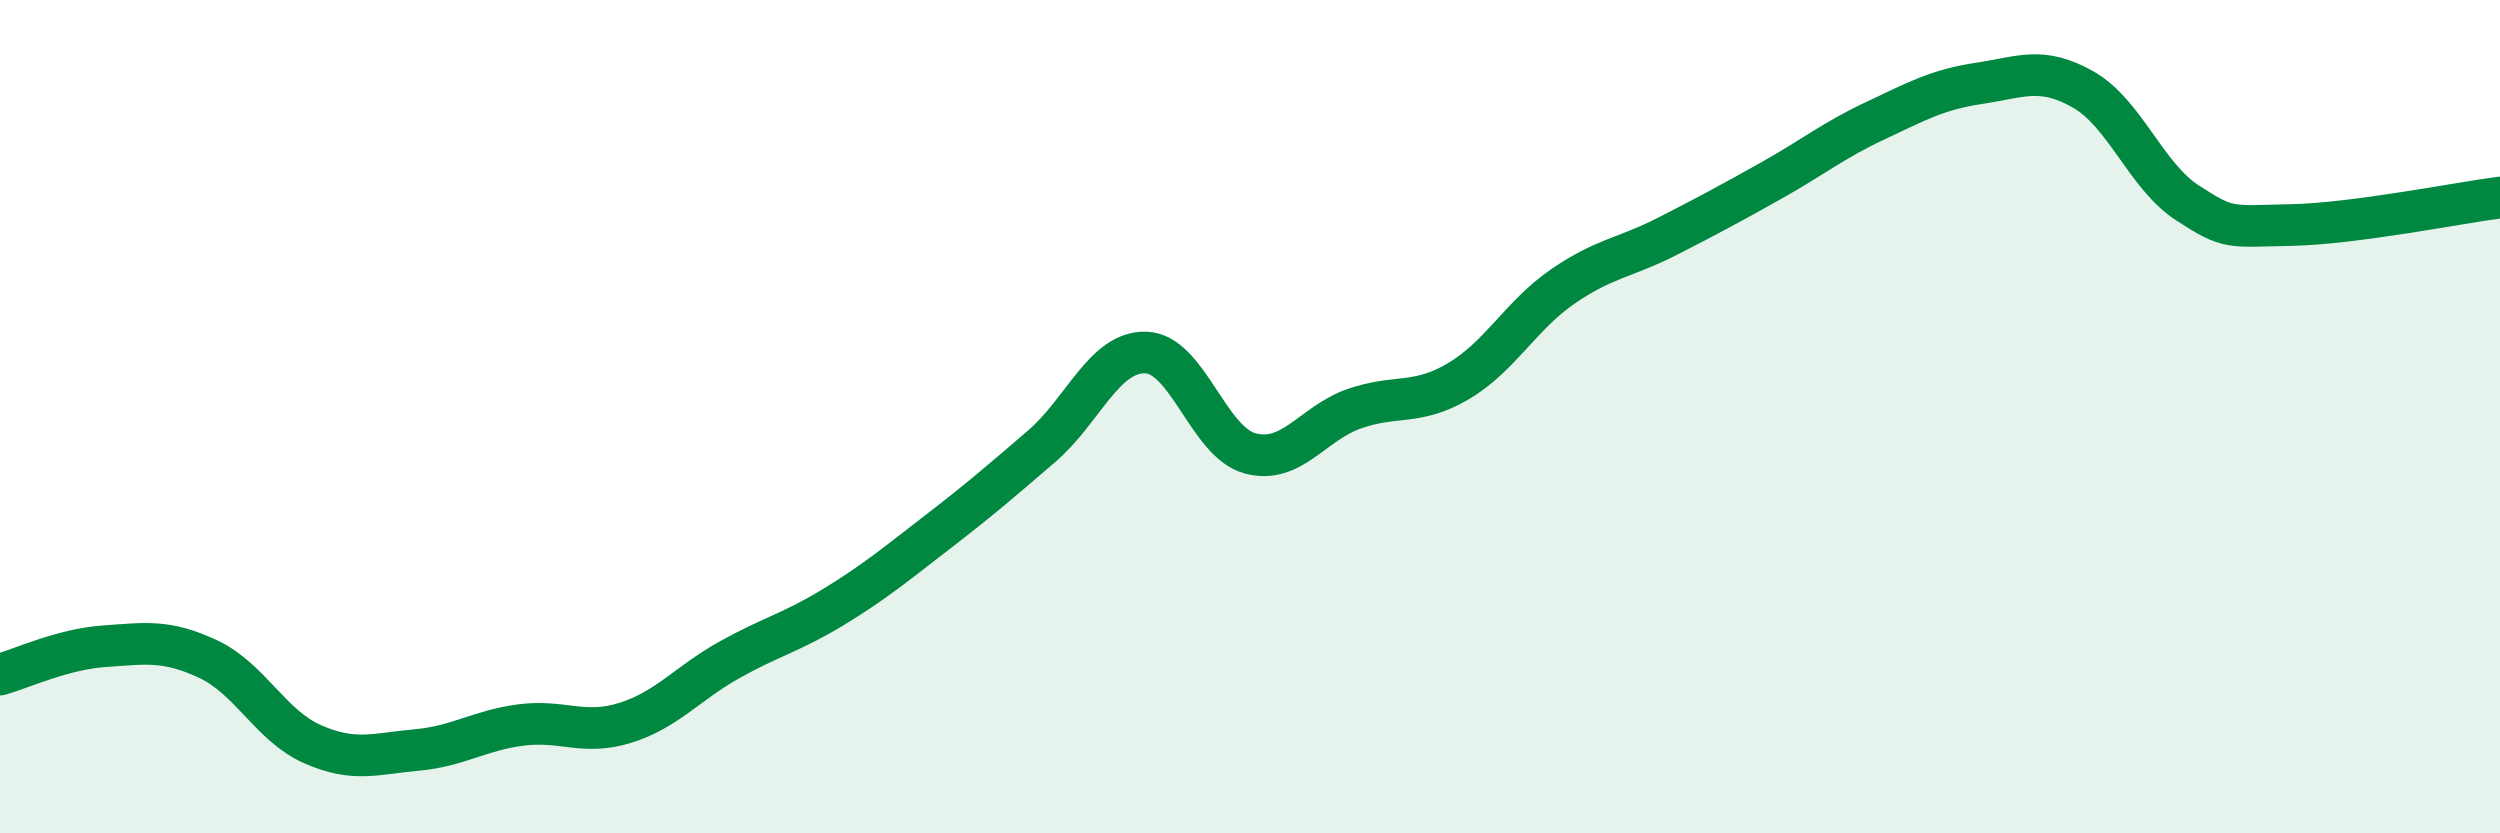 
    <svg width="60" height="20" viewBox="0 0 60 20" xmlns="http://www.w3.org/2000/svg">
      <path
        d="M 0,16.19 C 0.5,16.05 1.5,15.58 2.5,15.51 C 3.5,15.44 4,15.35 5,15.82 C 6,16.29 6.5,17.42 7.5,17.86 C 8.5,18.3 9,18.09 10,18 C 11,17.91 11.5,17.53 12.5,17.4 C 13.5,17.27 14,17.66 15,17.35 C 16,17.04 16.5,16.4 17.5,15.84 C 18.5,15.28 19,15.18 20,14.57 C 21,13.96 21.5,13.54 22.5,12.77 C 23.5,12 24,11.57 25,10.71 C 26,9.85 26.5,8.43 27.5,8.46 C 28.5,8.49 29,10.61 30,10.88 C 31,11.15 31.5,10.16 32.5,9.81 C 33.5,9.46 34,9.74 35,9.15 C 36,8.56 36.5,7.57 37.5,6.88 C 38.5,6.19 39,6.19 40,5.68 C 41,5.17 41.5,4.9 42.5,4.34 C 43.5,3.78 44,3.37 45,2.9 C 46,2.43 46.5,2.15 47.5,2 C 48.5,1.85 49,1.58 50,2.15 C 51,2.72 51.5,4.22 52.5,4.87 C 53.5,5.52 53.5,5.43 55,5.4 C 56.5,5.37 59,4.87 60,4.74L60 20L0 20Z"
        fill="#008740"
        opacity="0.1"
        stroke-linecap="round"
        stroke-linejoin="round"
      />
      <path
        d="M 0,16.19 C 0.5,16.05 1.5,15.58 2.5,15.51 C 3.5,15.44 4,15.35 5,15.82 C 6,16.29 6.5,17.42 7.5,17.86 C 8.5,18.3 9,18.09 10,18 C 11,17.91 11.5,17.53 12.5,17.4 C 13.5,17.27 14,17.66 15,17.35 C 16,17.04 16.5,16.4 17.5,15.84 C 18.5,15.28 19,15.18 20,14.57 C 21,13.96 21.5,13.54 22.5,12.77 C 23.5,12 24,11.57 25,10.71 C 26,9.85 26.5,8.43 27.5,8.46 C 28.5,8.49 29,10.61 30,10.88 C 31,11.15 31.5,10.16 32.5,9.81 C 33.5,9.46 34,9.74 35,9.15 C 36,8.56 36.5,7.57 37.5,6.88 C 38.5,6.19 39,6.19 40,5.68 C 41,5.17 41.5,4.9 42.5,4.34 C 43.5,3.78 44,3.37 45,2.9 C 46,2.43 46.5,2.15 47.5,2 C 48.5,1.85 49,1.58 50,2.15 C 51,2.72 51.5,4.22 52.5,4.87 C 53.5,5.52 53.5,5.43 55,5.4 C 56.5,5.37 59,4.87 60,4.74"
        stroke="#008740"
        stroke-width="1"
        fill="none"
        stroke-linecap="round"
        stroke-linejoin="round"
      />
    </svg>
  